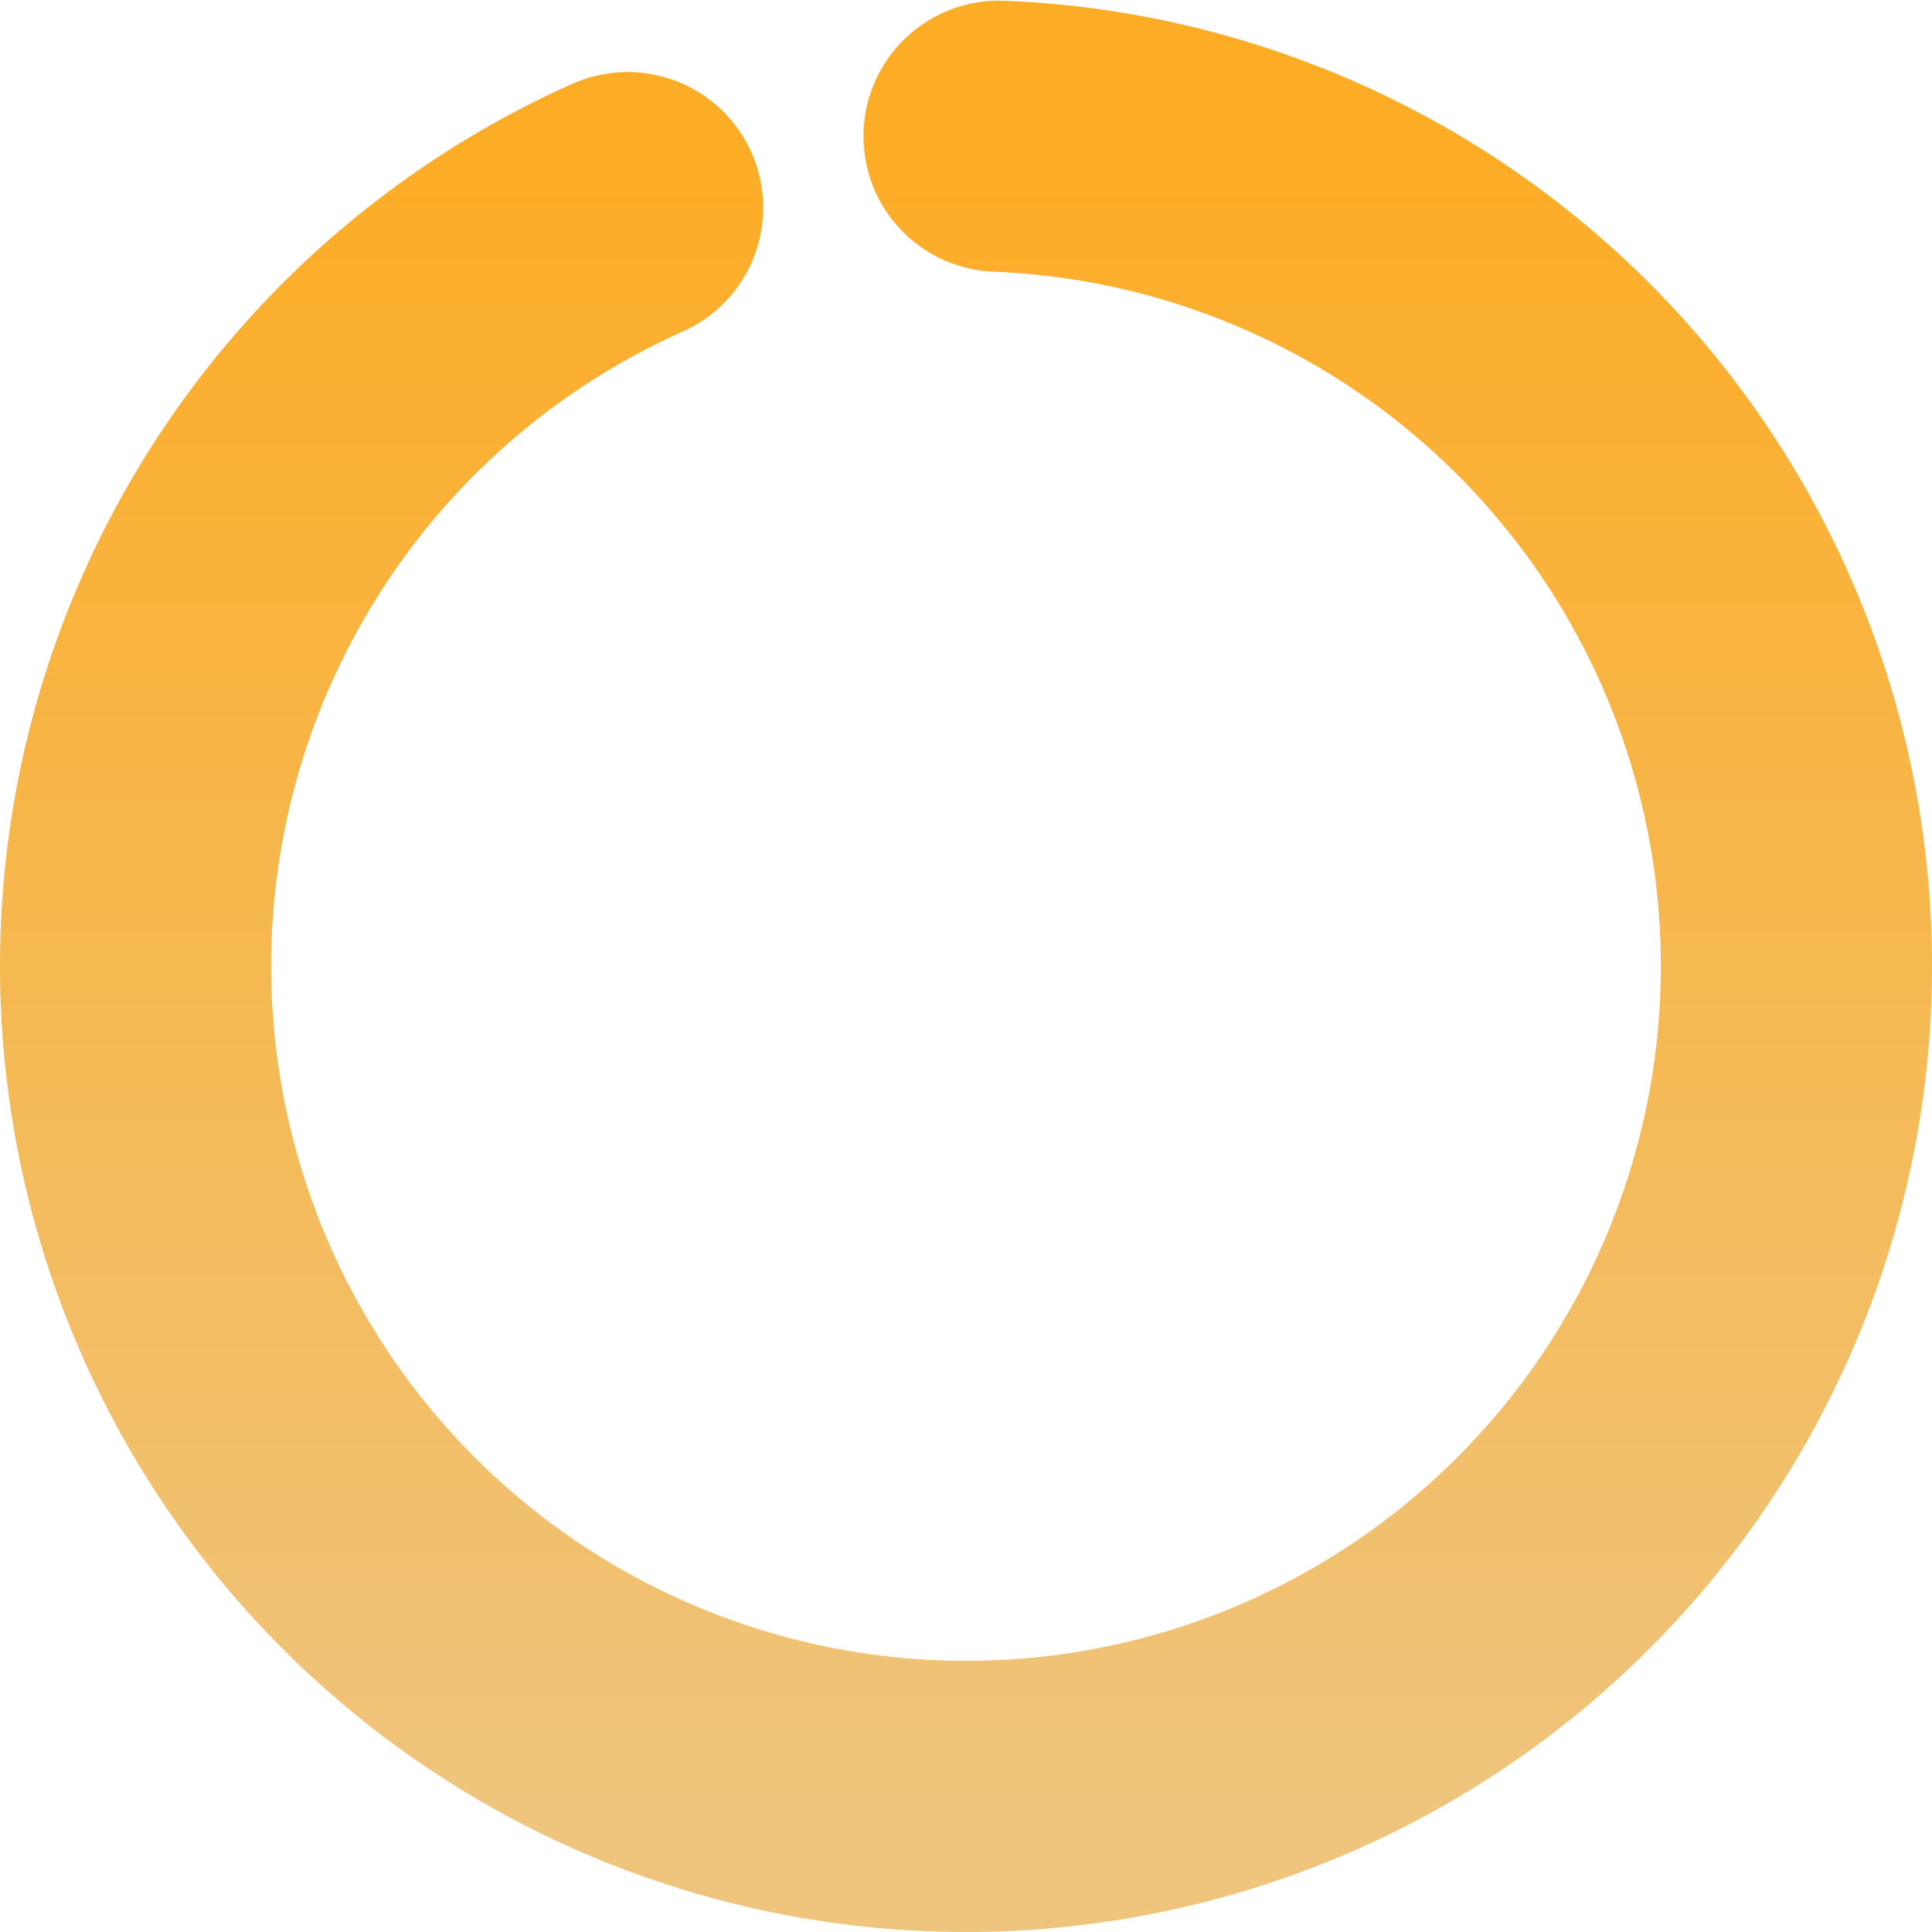 <svg fill="none" xmlns="http://www.w3.org/2000/svg" viewBox="0 0 171 171">
  <path d="M55.547 18.38a73.5 73.5 0 1032.878-6.322" stroke="url(#whSg43ONEX5da)" stroke-width="24" stroke-linecap="round" stroke-linejoin="round"/>
  <defs>
    <linearGradient id="whSg43ONEX5da" x1="85.5" y1="12" x2="85.5" y2="159" gradientUnits="userSpaceOnUse">
      <stop stop-color="#FDAC25"/>
      <stop offset="1" stop-color="#EFC47C"/>
    </linearGradient>
  </defs>
</svg>
